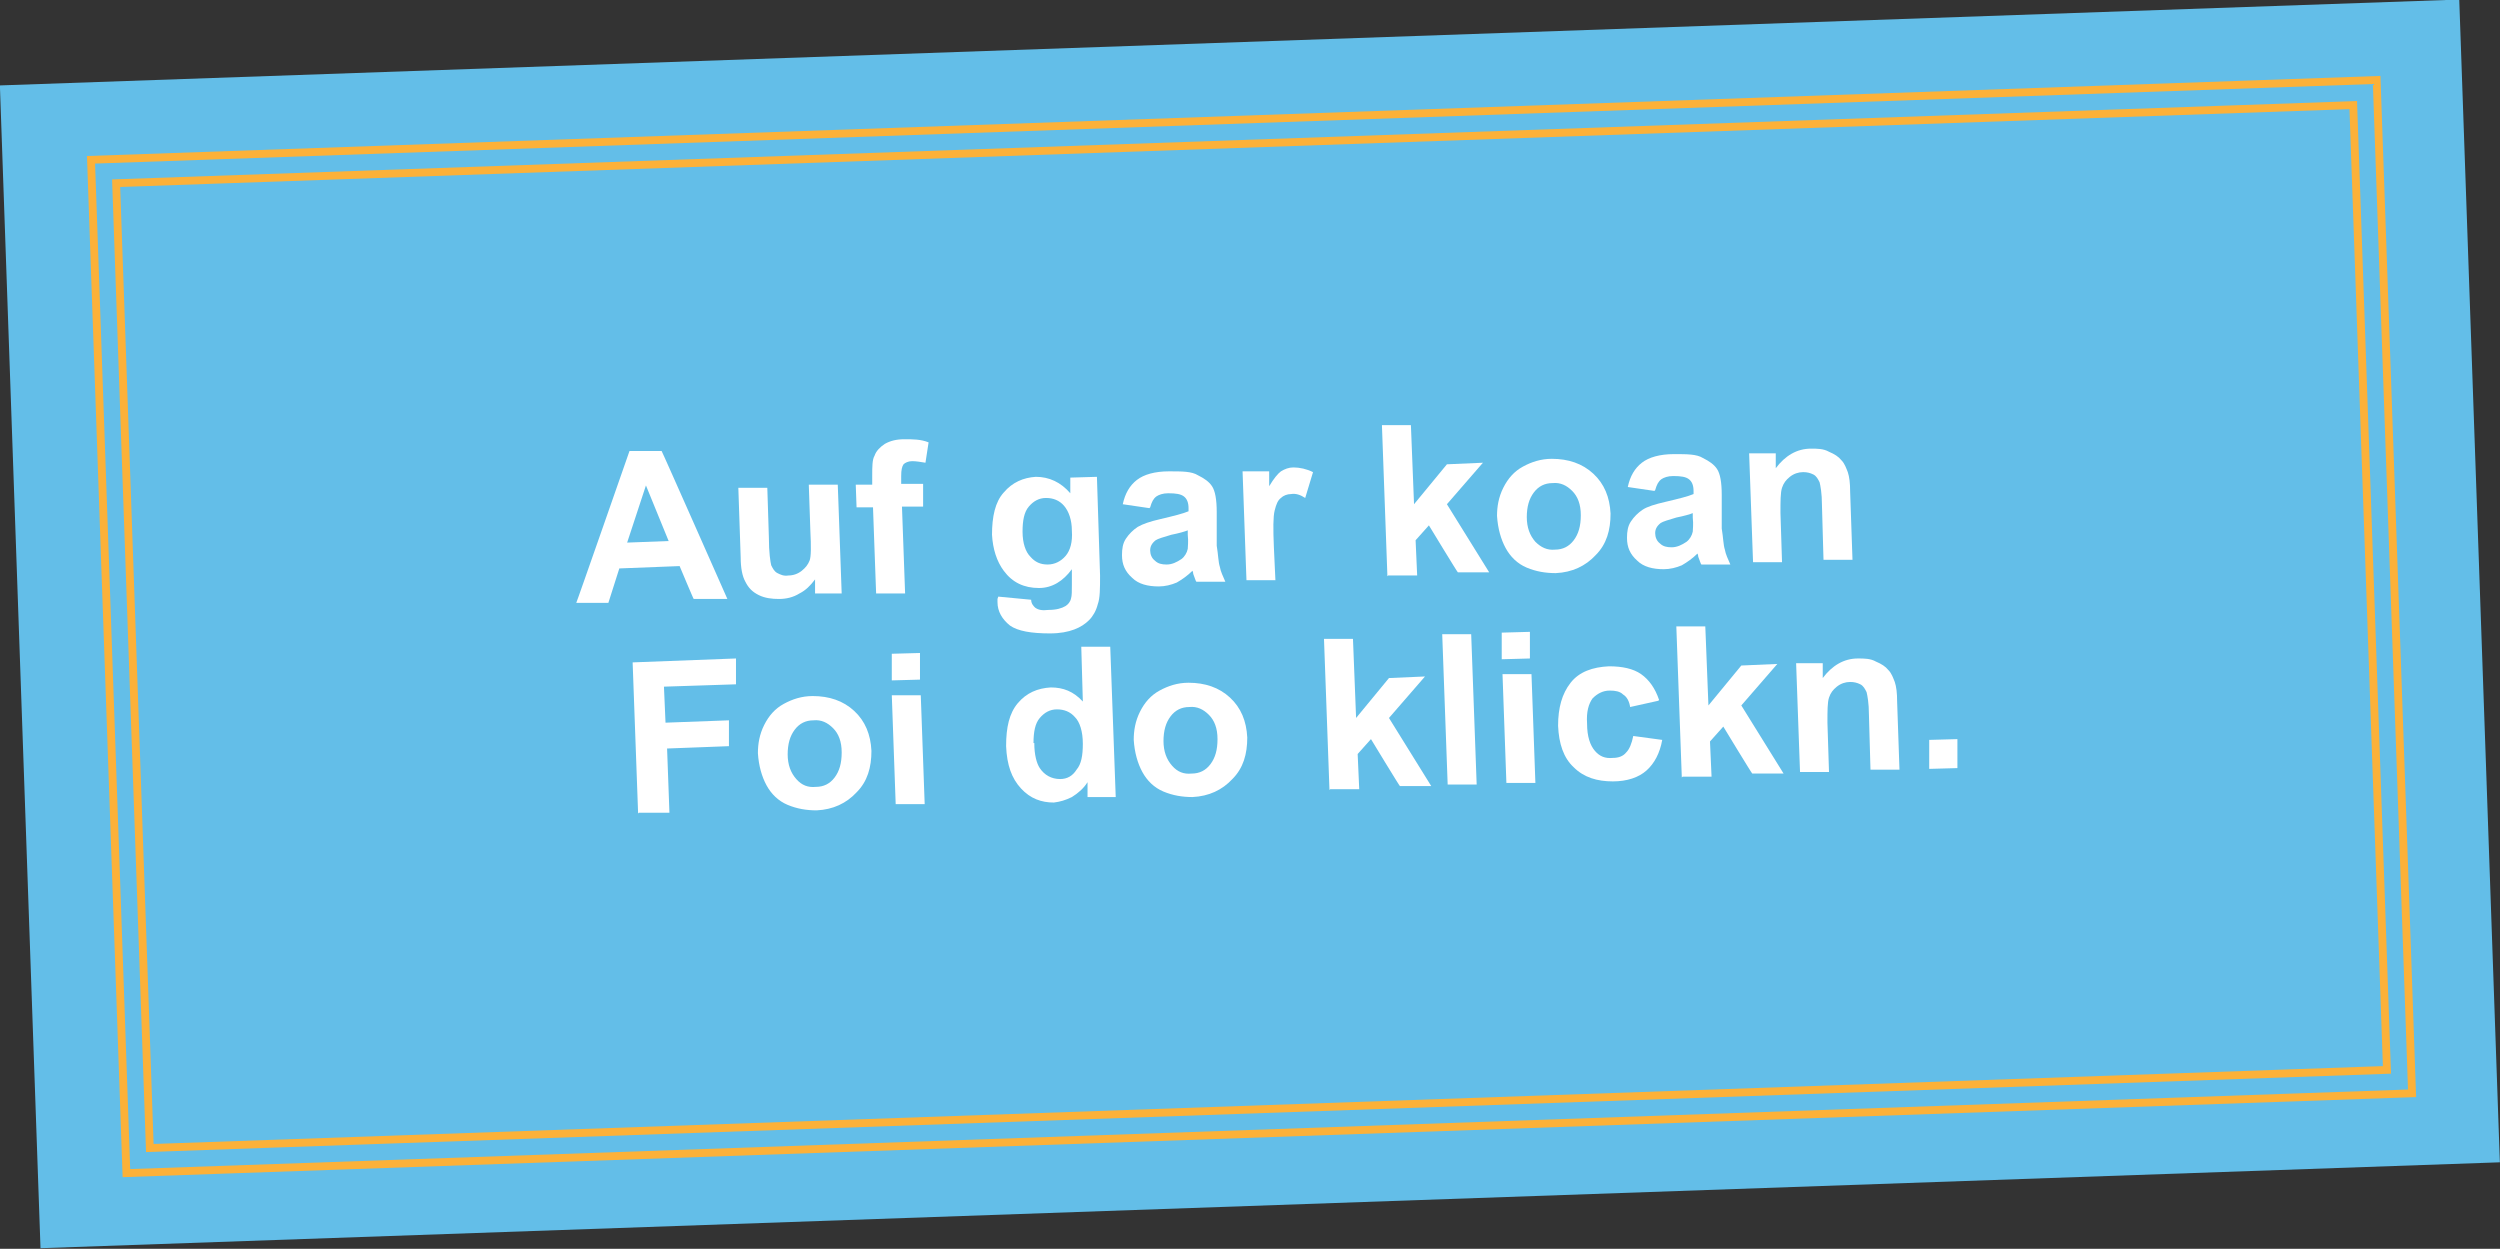<?xml version="1.0" encoding="UTF-8"?>
<svg xmlns="http://www.w3.org/2000/svg" xmlns:xlink="http://www.w3.org/1999/xlink" id="Layer_1" data-name="Layer 1" version="1.1" viewBox="0 0 319.3 159.5">
  <rect x="0" y="0" width="319.3" height="159.5" fill="#333333" stroke="none"/>
  <defs>
    <style>
      .cls-1 {
        stroke: #fcb139;
        stroke-miterlimit: 4;
        stroke-width: 1px;
      }

      .cls-1, .cls-2 {
        fill: none;
      }

      .cls-3 {
        isolation: isolate;
      }

      .cls-2, .cls-4, .cls-5, .cls-6 {
        stroke-width: 0px;
      }

      .cls-7 {
        clip-path: url(#clippath-1);
      }

      .cls-8 {
        clip-path: url(#clippath);
      }

      .cls-4 {
        display: none;
        fill: url(#pattern);
      }

      .cls-5 {
        fill: #63bee8;
      }

      .cls-6 {
        fill: #fff;
      }
    </style>
    <clipPath id="clippath">
      <rect class="cls-2" x="2.5" y="5.4" width="314.3" height="148.6" transform="translate(-2.7 5.6) rotate(-2)"></rect>
    </clipPath>
    <pattern id="pattern" x="0" y="0" width="1582" height="790.1" patternTransform="translate(-6084.3 -7860.4) rotate(-2) scale(.2 -.2)" patternUnits="userSpaceOnUse" viewBox="0 0 1582 790.1">
      <g>
        <rect class="cls-2" width="1582" height="790.1"></rect>
        <image class="cls-3" width="1582" height="1096" transform="translate(0 943.1) scale(1 -1)"></image>
      </g>
    </pattern>
    <clipPath id="clippath-1">
      <polygon class="cls-2" points="-2.3 -1.3 321.1 -25.5 324.1 158.7 .7 183 -2.3 -1.3"></polygon>
    </clipPath>
  </defs>
  <g id="Konfetti">
    <g id="Group_473" data-name="Group 473">
      <g class="cls-8">
        <g id="Group_329" data-name="Group 329">
          <polygon id="Bildschirmfoto_2022-08-08_um_08.58.24" data-name="Bildschirmfoto 2022-08-08 um 08.58.24" class="cls-4" points="18 5.1 129 -3.2 131.6 155.5 20.6 163.8 18 5.1"></polygon>
          <g class="cls-7">
            <g id="Mask_Group_10" data-name="Mask Group 10">
              <g id="Group_409" data-name="Group 409">
                <g id="Group_408" data-name="Group 408">
                  <polygon id="Rectangle_515" data-name="Rectangle 515" class="cls-5" points="-3.5 -79.5 319.8 -103.7 326.6 313.4 3.3 337.7 -3.5 -79.5"></polygon>
                </g>
              </g>
            </g>
          </g>
        </g>
      </g>
    </g>
    <g id="Group_474" data-name="Group 474">
      <g id="Group_361" data-name="Group 361">
        <g id="Group_339" data-name="Group 339">
          <g id="Group_320" data-name="Group 320">
            <g id="Group_319" data-name="Group 319">
              <g id="Rectangle_129" data-name="Rectangle 129">
                <rect class="cls-2" x="13.3" y="14.8" width="293.1" height="130.5" transform="translate(-2.7 5.6) rotate(-2)"></rect>
                <rect class="cls-1" x="13.8" y="15.3" width="292.1" height="129.5" transform="translate(-2.7 5.6) rotate(-2)"></rect>
              </g>
              <g id="Rectangle_130" data-name="Rectangle 130">
                <rect class="cls-2" x="16.4" y="17.9" width="286.9" height="124.3" transform="translate(-2.7 5.6) rotate(-2)"></rect>
                <rect class="cls-1" x="16.9" y="18.4" width="285.9" height="123.3" transform="translate(-2.7 5.6) rotate(-2)"></rect>
              </g>
            </g>
          </g>
        </g>
      </g>
    </g>
    <g id="Auf_gar_koan_Foi_do_klickn." data-name="Auf gar koan Foi do klickn." class="cls-3">
      <g class="cls-3">
        <path class="cls-6" d="M92.8,76.5h-4.2c0,.1-1.8-4.2-1.8-4.2l-7.7.3-1.4,4.4h-4.1c0,.1,6.8-19.4,6.8-19.4h4.1c0-.1,8.4,18.9,8.4,18.9ZM85.4,69.1l-2.9-7.1-2.4,7.3,5.3-.2Z"></path>
        <path class="cls-6" d="M104.1,76.1v-2.1c-.6.8-1.2,1.4-2,1.8-.8.5-1.7.7-2.6.7-.9,0-1.8-.1-2.6-.5-.8-.4-1.3-.9-1.7-1.7-.4-.7-.6-1.8-.6-3.1l-.3-8.9h3.7c0-.1.2,6.3.2,6.3,0,2,.2,3.2.3,3.6.2.4.4.8.8,1,.4.2.8.4,1.4.3.6,0,1.2-.2,1.7-.6.5-.4.8-.8,1-1.3s.2-1.8.1-3.8l-.2-5.9h3.7c0-.1.5,13.9.5,13.9h-3.4Z"></path>
        <path class="cls-6" d="M109.3,61.9h2.1c0,0,0-1.1,0-1.1,0-1.2,0-2.1.3-2.6.2-.6.7-1.1,1.3-1.5.7-.4,1.5-.6,2.5-.6,1.1,0,2.1,0,3.1.4l-.4,2.6c-.6-.1-1.2-.2-1.7-.2-.5,0-.9.2-1.1.4-.2.3-.3.7-.3,1.5v1s2.8,0,2.8,0v2.9c.1,0-2.7,0-2.7,0l.4,11.1h-3.7c0,.1-.4-11-.4-11h-2.1c0,0-.1-2.8-.1-2.8Z"></path>
        <path class="cls-6" d="M127.5,76.2l4.2.4c0,.5.3.8.5,1,.4.3.9.4,1.7.3,1,0,1.7-.2,2.2-.5.3-.2.6-.5.7-1,.1-.3.1-.9.1-1.7v-2c-1.1,1.5-2.5,2.4-4.2,2.4-1.9,0-3.4-.7-4.5-2.2-.9-1.2-1.4-2.8-1.5-4.6,0-2.3.4-4.2,1.5-5.4,1.1-1.3,2.5-1.9,4.1-2,1.7,0,3.2.7,4.4,2.1v-2c0,0,3.4-.1,3.4-.1l.4,12.6c0,1.7,0,2.9-.3,3.7-.2.8-.6,1.5-1.1,2-.5.5-1.1.9-1.9,1.2-.8.3-1.8.5-3.1.5-2.4,0-4.1-.3-5.1-1-1-.8-1.6-1.8-1.6-3,0-.1,0-.3,0-.4ZM130.6,67.9c0,1.5.4,2.6,1,3.2.6.7,1.3,1,2.2,1,.9,0,1.7-.4,2.3-1.1.6-.7.9-1.8.8-3.2,0-1.4-.4-2.5-1-3.2-.6-.7-1.4-1-2.3-1-.9,0-1.6.4-2.2,1.1-.6.7-.8,1.8-.8,3.2Z"></path>
        <path class="cls-6" d="M146.8,64.9l-3.4-.5c.3-1.4.9-2.4,1.8-3.1.9-.7,2.3-1.1,4.1-1.1,1.7,0,2.9,0,3.7.5.8.4,1.4.8,1.8,1.4.4.6.6,1.7.6,3.3v4.3c.2,1.2.2,2.1.4,2.7.1.6.4,1.2.7,1.9h-3.7c-.1-.1-.2-.5-.4-1,0-.2-.1-.4-.1-.4-.6.6-1.3,1.1-2,1.5-.7.3-1.5.5-2.3.5-1.4,0-2.6-.3-3.4-1.1-.9-.8-1.3-1.7-1.3-2.9,0-.8.1-1.5.5-2.1.4-.6.9-1.1,1.5-1.5.7-.4,1.6-.7,2.9-1,1.7-.4,2.9-.7,3.6-1v-.4c0-.7-.2-1.2-.6-1.5-.4-.3-1-.4-2-.4-.7,0-1.2.2-1.5.4-.4.3-.6.7-.8,1.4ZM151.8,67.7c-.5.2-1.2.4-2.2.6-1,.3-1.7.5-2,.7-.5.4-.7.8-.7,1.3,0,.5.2,1,.6,1.3.4.4.9.5,1.5.5.7,0,1.3-.3,1.9-.7.4-.3.7-.8.8-1.3,0-.3.1-.9,0-1.8v-.7Z"></path>
        <path class="cls-6" d="M162.9,74.1h-3.7c0,.1-.5-13.9-.5-13.9h3.4c0-.1,0,1.9,0,1.9.6-1,1.1-1.6,1.5-1.9.5-.3,1-.5,1.6-.5.8,0,1.7.2,2.5.6l-1,3.3c-.6-.4-1.2-.6-1.8-.5-.5,0-1,.2-1.3.5-.4.3-.6.8-.8,1.6-.2.8-.2,2.3-.1,4.7l.2,4.3Z"></path>
        <path class="cls-6" d="M177.2,73.6l-.7-19.3h3.7c0-.1.4,10.1.4,10.1l4.2-5.1,4.6-.2-4.6,5.3,5.4,8.7h-4c0,.1-3.7-6-3.7-6l-1.7,1.9.2,4.5h-3.7Z"></path>
        <path class="cls-6" d="M191.2,65.9c0-1.2.2-2.4.8-3.6.6-1.2,1.4-2.1,2.5-2.7,1.1-.6,2.3-1,3.7-1,2.1,0,3.9.6,5.3,1.9,1.4,1.3,2.1,3,2.2,5.1,0,2.1-.5,3.9-1.9,5.3-1.3,1.4-3,2.2-5.1,2.3-1.3,0-2.5-.2-3.7-.7-1.2-.5-2.1-1.4-2.7-2.5-.6-1.1-1-2.5-1.1-4.1ZM195,66c0,1.4.4,2.4,1.1,3.2.7.7,1.5,1.1,2.5,1,1,0,1.8-.4,2.4-1.2.6-.8.9-1.8.9-3.2,0-1.4-.4-2.4-1.1-3.1-.7-.7-1.5-1.1-2.5-1-1,0-1.8.4-2.4,1.2-.6.8-.9,1.8-.9,3.2Z"></path>
        <path class="cls-6" d="M211.3,62.7l-3.4-.5c.3-1.4.9-2.4,1.8-3.1.9-.7,2.3-1.1,4.1-1.1,1.7,0,2.9,0,3.7.5.8.4,1.4.8,1.8,1.4.4.6.6,1.7.6,3.3v4.3c.2,1.2.2,2.1.4,2.7.1.6.4,1.2.7,1.9h-3.7c-.1-.1-.2-.5-.4-1,0-.2-.1-.4-.1-.4-.6.6-1.3,1.1-2,1.5-.7.3-1.5.5-2.3.5-1.4,0-2.6-.3-3.4-1.1-.9-.8-1.3-1.7-1.3-2.9,0-.8.1-1.5.5-2.1.4-.6.9-1.1,1.5-1.5s1.6-.7,2.9-1c1.7-.4,2.9-.7,3.6-1v-.4c0-.7-.2-1.2-.6-1.5-.4-.3-1-.4-2-.4-.7,0-1.2.2-1.5.4-.4.3-.6.7-.8,1.4ZM216.3,65.5c-.5.2-1.2.4-2.2.6-1,.3-1.7.5-2,.7-.5.4-.7.8-.7,1.3,0,.5.2,1,.6,1.3.4.4.9.5,1.5.5.7,0,1.3-.3,1.9-.7.4-.3.7-.8.8-1.3,0-.3.1-.9,0-1.8v-.7Z"></path>
        <path class="cls-6" d="M236.6,71.5h-3.7c0,.1-.2-7-.2-7,0-1.5-.2-2.5-.3-2.9-.2-.4-.4-.8-.8-1-.4-.2-.8-.3-1.3-.3-.6,0-1.2.2-1.7.6s-.8.8-1,1.4c-.2.6-.2,1.7-.2,3.2l.2,6.3h-3.7c0,.1-.5-13.9-.5-13.9h3.4c0-.1,0,1.9,0,1.9,1.2-1.6,2.7-2.5,4.5-2.5.8,0,1.6,0,2.3.4.7.3,1.2.6,1.6,1.1.4.4.6,1,.8,1.5.2.6.3,1.4.3,2.5l.3,8.7Z"></path>
      </g>
      <g class="cls-3">
        <path class="cls-6" d="M81.5,103.9l-.7-19.3,13.2-.5v3.3c.1,0-9.2.3-9.2.3l.2,4.6,8.1-.3v3.3c.1,0-7.9.3-7.9.3l.3,8.2h-3.9Z"></path>
        <path class="cls-6" d="M96.8,96.2c0-1.2.2-2.4.8-3.6.6-1.2,1.4-2.1,2.5-2.7,1.1-.6,2.3-1,3.7-1,2.1,0,3.9.6,5.3,1.9,1.4,1.3,2.1,3,2.2,5.1,0,2.1-.5,3.9-1.9,5.3-1.3,1.4-3,2.2-5.1,2.3-1.3,0-2.5-.2-3.7-.7-1.2-.5-2.1-1.4-2.7-2.5-.6-1.1-1-2.5-1.1-4.1ZM100.6,96.3c0,1.4.4,2.4,1.1,3.2s1.5,1.1,2.5,1c1,0,1.8-.4,2.4-1.2.6-.8.9-1.8.9-3.2,0-1.4-.4-2.4-1.1-3.1-.7-.7-1.5-1.1-2.5-1-1,0-1.8.4-2.4,1.2s-.9,1.8-.9,3.2Z"></path>
        <path class="cls-6" d="M113.9,86.9v-3.4c-.1,0,3.6-.1,3.6-.1v3.4c.1,0-3.6.1-3.6.1ZM114.4,102.8l-.5-14h3.7c0-.1.5,13.9.5,13.9h-3.7Z"></path>
        <path class="cls-6" d="M142.3,101.8h-3.4c0,.1,0-1.9,0-1.9-.5.8-1.2,1.4-2,1.9-.8.4-1.5.6-2.3.7-1.6,0-3-.5-4.2-1.8-1.2-1.3-1.8-3-1.9-5.4,0-2.4.4-4.2,1.5-5.5,1.1-1.3,2.5-1.9,4.2-2,1.6,0,2.9.5,4.1,1.8l-.2-7h3.7c0-.1.7,19.2.7,19.2ZM132.1,94.9c0,1.5.3,2.6.7,3.2.6.9,1.5,1.4,2.6,1.4.9,0,1.6-.4,2.1-1.2.6-.7.8-1.8.8-3.3,0-1.6-.4-2.8-1-3.4-.6-.7-1.4-1-2.3-1-.9,0-1.6.4-2.2,1.1-.6.7-.8,1.8-.8,3.2Z"></path>
        <path class="cls-6" d="M144.8,94.5c0-1.2.2-2.4.8-3.6.6-1.2,1.4-2.1,2.5-2.7,1.1-.6,2.3-1,3.7-1,2.1,0,3.9.6,5.3,1.9,1.4,1.3,2.1,3,2.2,5.1,0,2.1-.5,3.9-1.9,5.3-1.3,1.4-3,2.2-5.1,2.3-1.3,0-2.5-.2-3.7-.7-1.2-.5-2.1-1.4-2.7-2.5-.6-1.1-1-2.5-1.1-4.1ZM148.6,94.6c0,1.4.4,2.4,1.1,3.2s1.5,1.1,2.5,1c1,0,1.8-.4,2.4-1.2.6-.8.9-1.8.9-3.2,0-1.4-.4-2.4-1.1-3.1-.7-.7-1.5-1.1-2.5-1-1,0-1.8.4-2.4,1.2s-.9,1.8-.9,3.2Z"></path>
        <path class="cls-6" d="M169.8,100.9l-.7-19.3h3.7c0-.1.4,10.1.4,10.1l4.2-5.1,4.6-.2-4.6,5.3,5.4,8.7h-4c0,.1-3.7-6-3.7-6l-1.7,1.9.2,4.5h-3.7Z"></path>
        <path class="cls-6" d="M184.9,100.3l-.7-19.3h3.7c0-.1.7,19.2.7,19.2h-3.7Z"></path>
        <path class="cls-6" d="M191.8,84.2v-3.4c-.1,0,3.6-.1,3.6-.1v3.4c.1,0-3.6.1-3.6.1ZM192.4,100.1l-.5-14h3.7c0-.1.5,13.9.5,13.9h-3.7Z"></path>
        <path class="cls-6" d="M211.8,89.5l-3.6.8c-.1-.7-.4-1.3-.9-1.6-.4-.4-1-.5-1.7-.5-.9,0-1.6.4-2.2,1-.5.7-.8,1.7-.7,3.2,0,1.7.4,2.8,1,3.5.6.7,1.3,1,2.3.9.7,0,1.3-.2,1.7-.7.4-.4.7-1.1.9-2.1l3.7.5c-.3,1.7-1,3-2,3.9-1,.9-2.5,1.4-4.3,1.4-2,0-3.7-.5-5-1.8-1.3-1.2-1.9-3-2-5.3,0-2.3.5-4.1,1.6-5.5s2.8-2,4.9-2.1c1.7,0,3.1.3,4.1,1,1,.7,1.8,1.8,2.3,3.3Z"></path>
        <path class="cls-6" d="M214.8,99.3l-.7-19.3h3.7c0-.1.4,10.1.4,10.1l4.2-5.1,4.6-.2-4.6,5.3,5.4,8.7h-4c0,.1-3.7-6-3.7-6l-1.7,1.9.2,4.5h-3.7Z"></path>
        <path class="cls-6" d="M242.6,98.3h-3.7c0,.1-.2-7-.2-7,0-1.5-.2-2.5-.3-2.9-.2-.4-.4-.8-.8-1-.4-.2-.8-.3-1.3-.3-.6,0-1.2.2-1.7.6s-.8.8-1,1.4c-.2.6-.2,1.7-.2,3.2l.2,6.3h-3.7c0,.1-.5-13.9-.5-13.9h3.4c0-.1,0,1.9,0,1.9,1.2-1.6,2.7-2.5,4.5-2.5.8,0,1.6,0,2.3.4.7.3,1.2.6,1.6,1.1.4.4.6,1,.8,1.5.2.6.3,1.4.3,2.5l.3,8.7Z"></path>
        <path class="cls-6" d="M246.4,98.2v-3.7c-.1,0,3.6-.1,3.6-.1v3.7c.1,0-3.6.1-3.6.1Z"></path>
      </g>
    </g>
  </g>
</svg>
